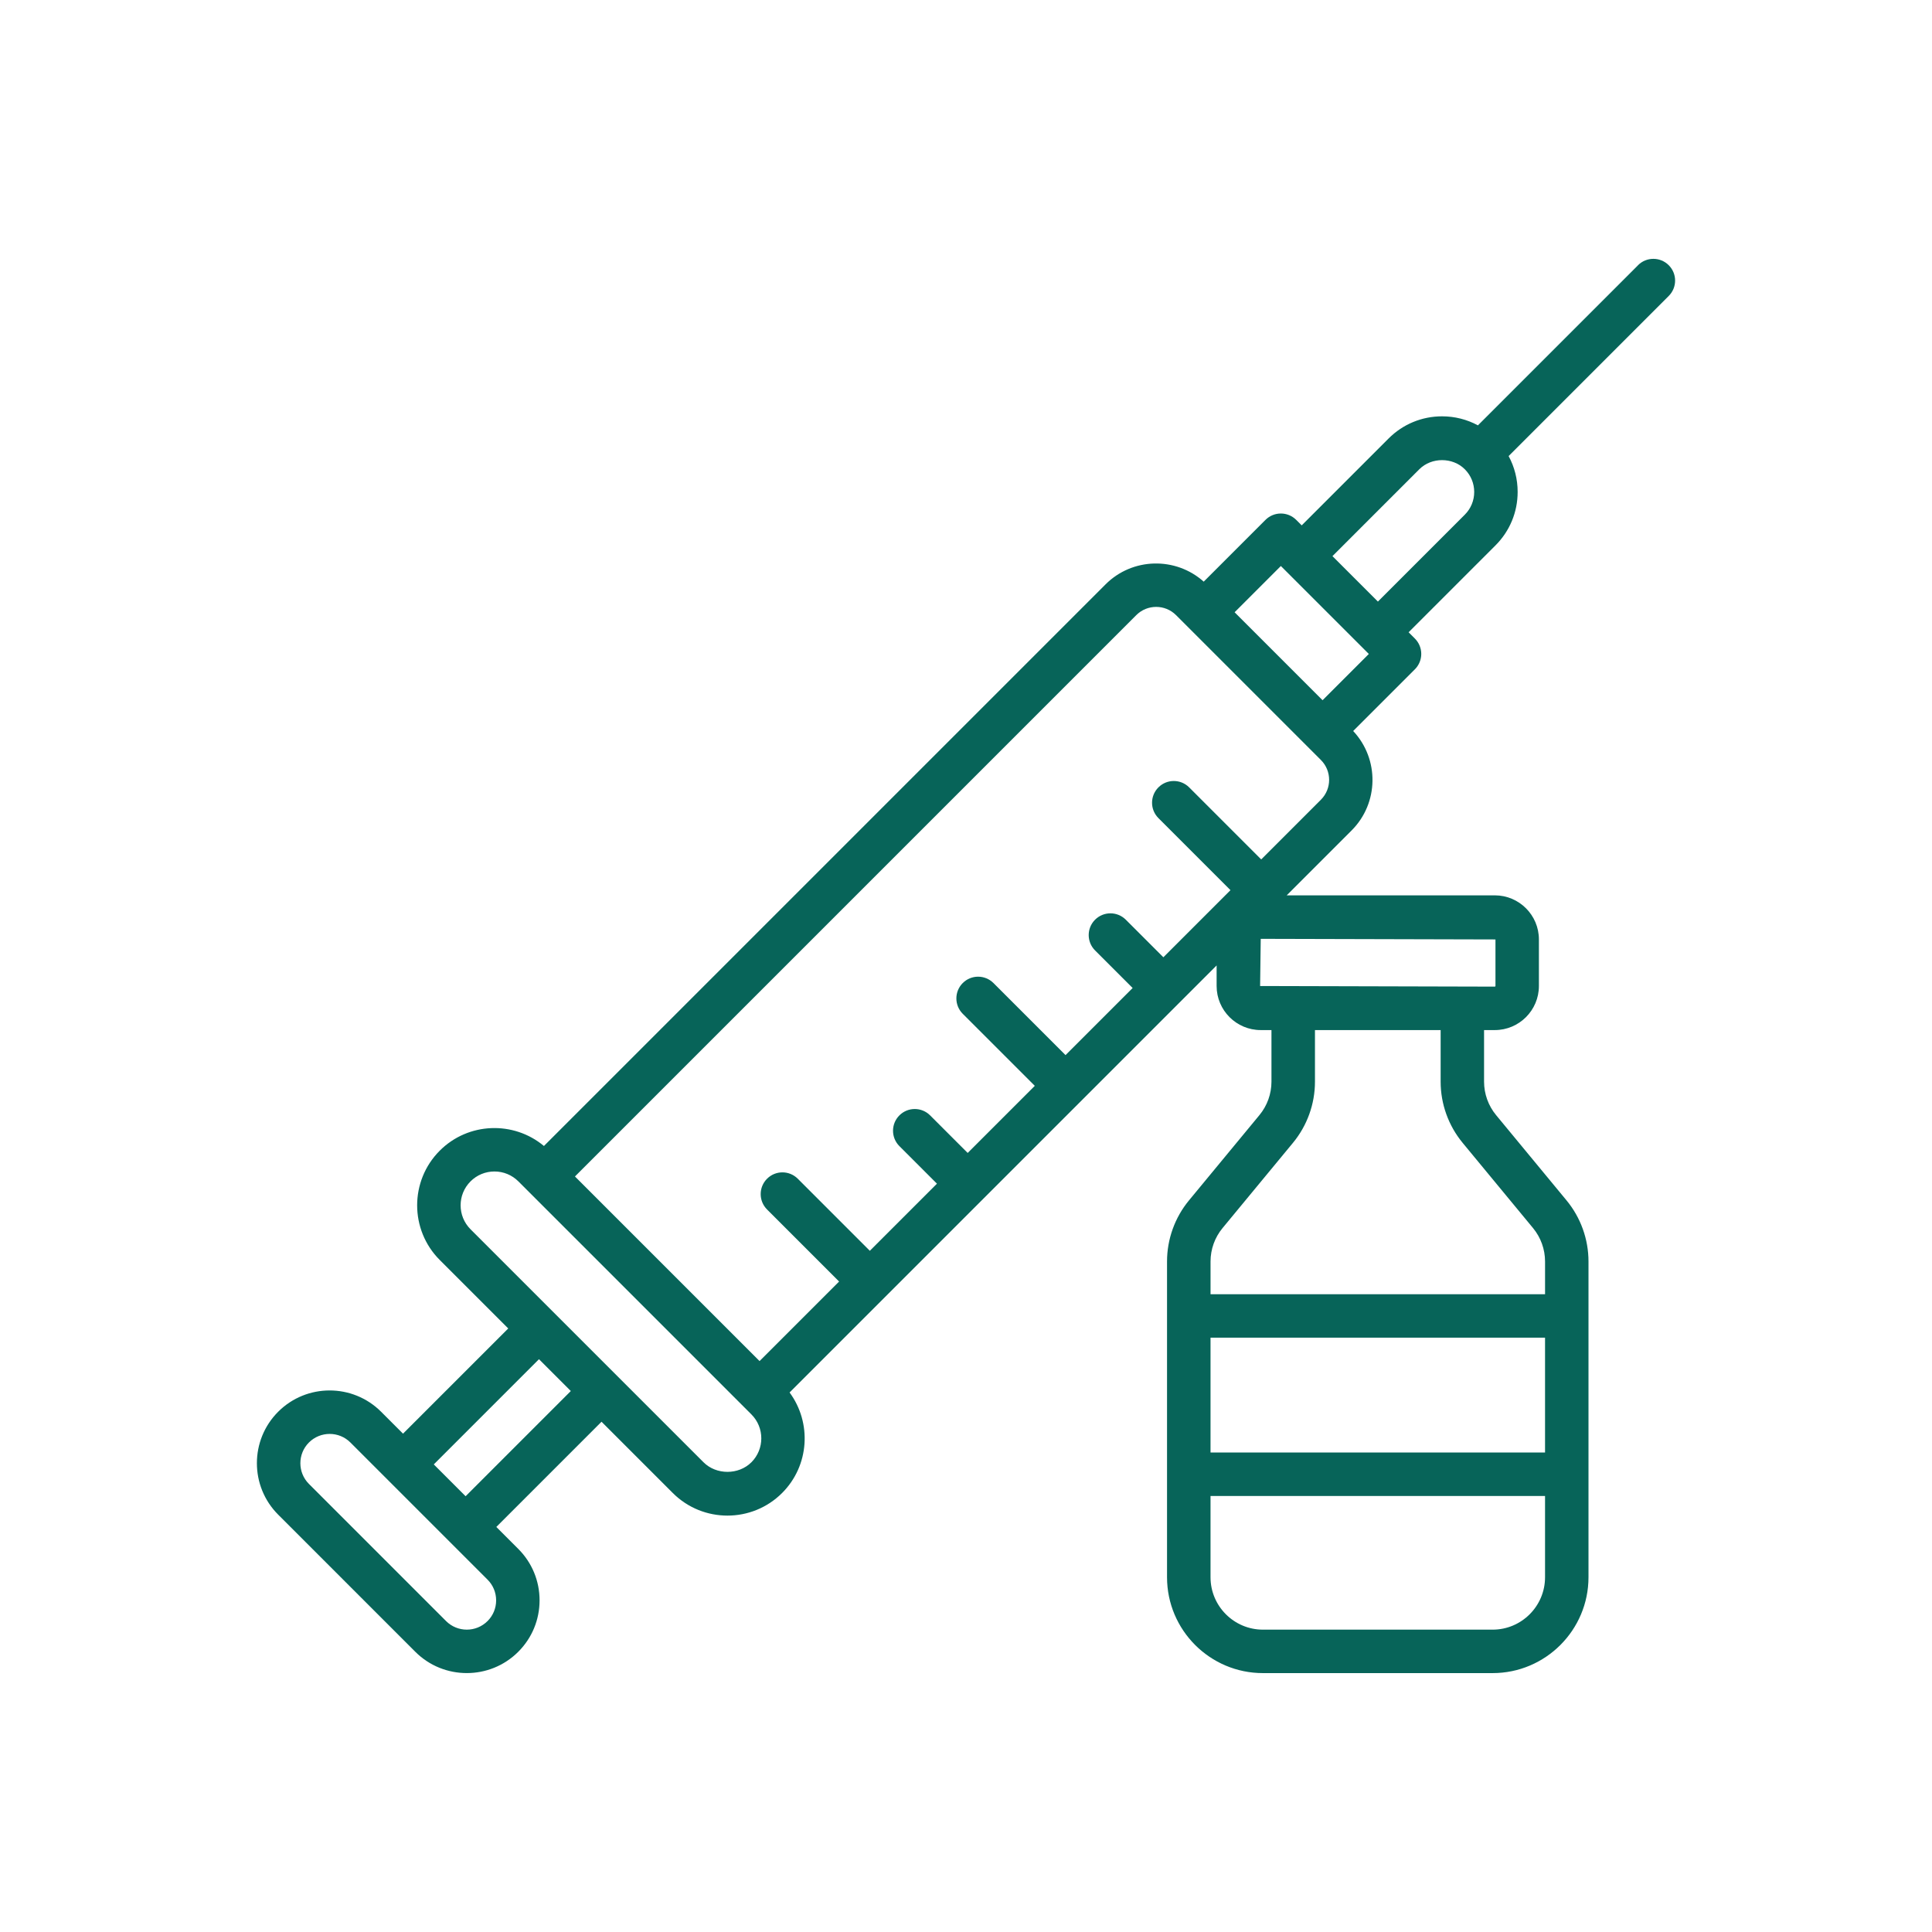 <svg id="Layer_1" enable-background="new 0 0 200 200" viewBox="0 0 200 200" xmlns="http://www.w3.org/2000/svg" width="300" height="300" version="1.1" xmlns:xlink="http://www.w3.org/1999/xlink" xmlns:svgjs="http://svgjs.dev/svgjs"><g width="100%" height="100%" transform="matrix(1,0,0,1,0,0)"><path d="m169.568 27.458-16.574 16.574c-1.127-.609-2.394-.934-3.712-.934-2.091 0-4.057.815-5.535 2.293l-8.995 8.995-.568-.568c-.878-.879-2.304-.879-3.182 0l-6.394 6.394c-2.905-2.594-7.374-2.506-10.162.282l-58.138 58.138c-3.141-2.625-7.835-2.466-10.784.483-3.121 3.12-3.121 8.198 0 11.318l7.088 7.088-10.891 10.891-2.27-2.27c-2.938-2.938-7.717-2.938-10.654 0-2.938 2.937-2.938 7.717 0 10.654l14.197 14.198c1.469 1.468 3.397 2.202 5.327 2.202 1.93 0 3.859-.734 5.328-2.203 0 0 0 0 0-.001 1.423-1.422 2.207-3.314 2.207-5.327s-.784-3.904-2.207-5.327l-2.27-2.27 10.891-10.891 7.376 7.376c1.56 1.56 3.61 2.341 5.659 2.341s4.099-.78 5.659-2.341c2.833-2.833 3.085-7.275.773-10.405l44.207-44.207v2.128c0 2.516 2.047 4.563 4.564 4.563h1.113v5.345c0 1.258-.441 2.485-1.243 3.455l-7.294 8.83c-1.466 1.775-2.273 4.019-2.273 6.321v5.642 16.385 10.664c0 5.472 4.452 9.924 9.924 9.924h9.431 4.919 9.431c5.472 0 9.924-4.452 9.924-9.924v-10.664-16.385-5.642c0-2.301-.807-4.546-2.273-6.321l-7.294-8.83c-.801-.97-1.243-2.197-1.243-3.455v-5.345h1.113c2.516 0 4.564-2.047 4.564-4.563v-4.821c0-2.516-2.047-4.563-4.564-4.563h-21.544l6.719-6.719c2.829-2.829 2.879-7.393.163-10.293l6.388-6.388c.422-.422.659-.994.659-1.591s-.237-1.169-.659-1.591l-.651-.651 8.995-8.995c1.478-1.478 2.293-3.443 2.293-5.534 0-1.318-.325-2.585-.934-3.712l16.575-16.575c.879-.878.879-2.303 0-3.182-.878-.879-2.304-.879-3.182-0zm-9.626 122.904h-34.629v-11.885h34.629zm-5.424 18.338h-9.431-4.919-9.431c-2.991 0-5.424-2.433-5.424-5.424v-8.414h34.629v8.414c0 2.991-2.433 5.424-5.424 5.424zm-3.112-50.4 7.294 8.83c.801.97 1.243 2.197 1.243 3.455v3.392h-34.629v-3.392c0-1.258.441-2.485 1.243-3.455l7.294-8.83c1.466-1.775 2.273-4.019 2.273-6.321v-5.345h13.01v5.345c0 2.301.807 4.546 2.273 6.321zm3.404-21.049v4.821c0 .035-.028.063-.064.063l-24.3-.063.064-4.884zm-104.341 70.561v.001c-1.184 1.184-3.108 1.182-4.291.001l-14.197-14.198c-1.183-1.183-1.183-3.107 0-4.29.592-.591 1.369-.887 2.146-.887s1.554.296 2.146.887l3.858 3.858c.001.001.001.002.002.003s.002.001.003.002l6.471 6.471c.001.001.001.002.002.003s.002.001.003.002l3.858 3.858c.573.573.889 1.335.889 2.146-0.0.81-.316 1.572-.889 2.144zm-2.27-12.923-3.294-3.294 10.891-10.891 3.294 3.294zm29.585-3.515c-1.324 1.323-3.631 1.323-4.955 0l-24.122-24.122c-1.366-1.366-1.366-3.588 0-4.955.662-.662 1.542-1.026 2.478-1.026s1.815.365 2.478 1.026l1.082 1.082 22.292 22.292.748.748c1.366 1.366 1.366 3.588 0 4.955zm52.776-62.407-7.459-7.459c-.879-.879-2.304-.879-3.182 0-.879.878-.879 2.303 0 3.182l7.459 7.459-6.947 6.947-3.889-3.889c-.879-.878-2.303-.878-3.182.001-.878.878-.878 2.303.001 3.182l3.889 3.888-6.947 6.947-7.459-7.459c-.879-.879-2.304-.879-3.182 0-.879.878-.879 2.303 0 3.182l7.459 7.458-6.947 6.947-3.888-3.888c-.878-.879-2.304-.879-3.182 0-.879.878-.879 2.303 0 3.182l3.888 3.888-6.948 6.947-7.458-7.459c-.878-.879-2.304-.879-3.182 0-.879.878-.879 2.303 0 3.182l7.458 7.459-8.234 8.234-19.11-19.11 58.111-58.112c1.132-1.132 2.977-1.133 4.11-.001l15.001 15.001c1.133 1.133 1.133 2.977.001 4.11zm6.351-16.481-9.105-9.105 4.788-4.788 9.106 9.105zm14.724-19.207v.001l-8.995 8.995-4.706-4.705 8.995-8.995c1.256-1.257 3.448-1.257 4.705 0 .628.629.975 1.464.975 2.353s-.346 1.724-.975 2.352z" fill="#076459" fill-opacity="1" data-original-color="#000000ff" stroke="none" stroke-opacity="1"/></g></svg>